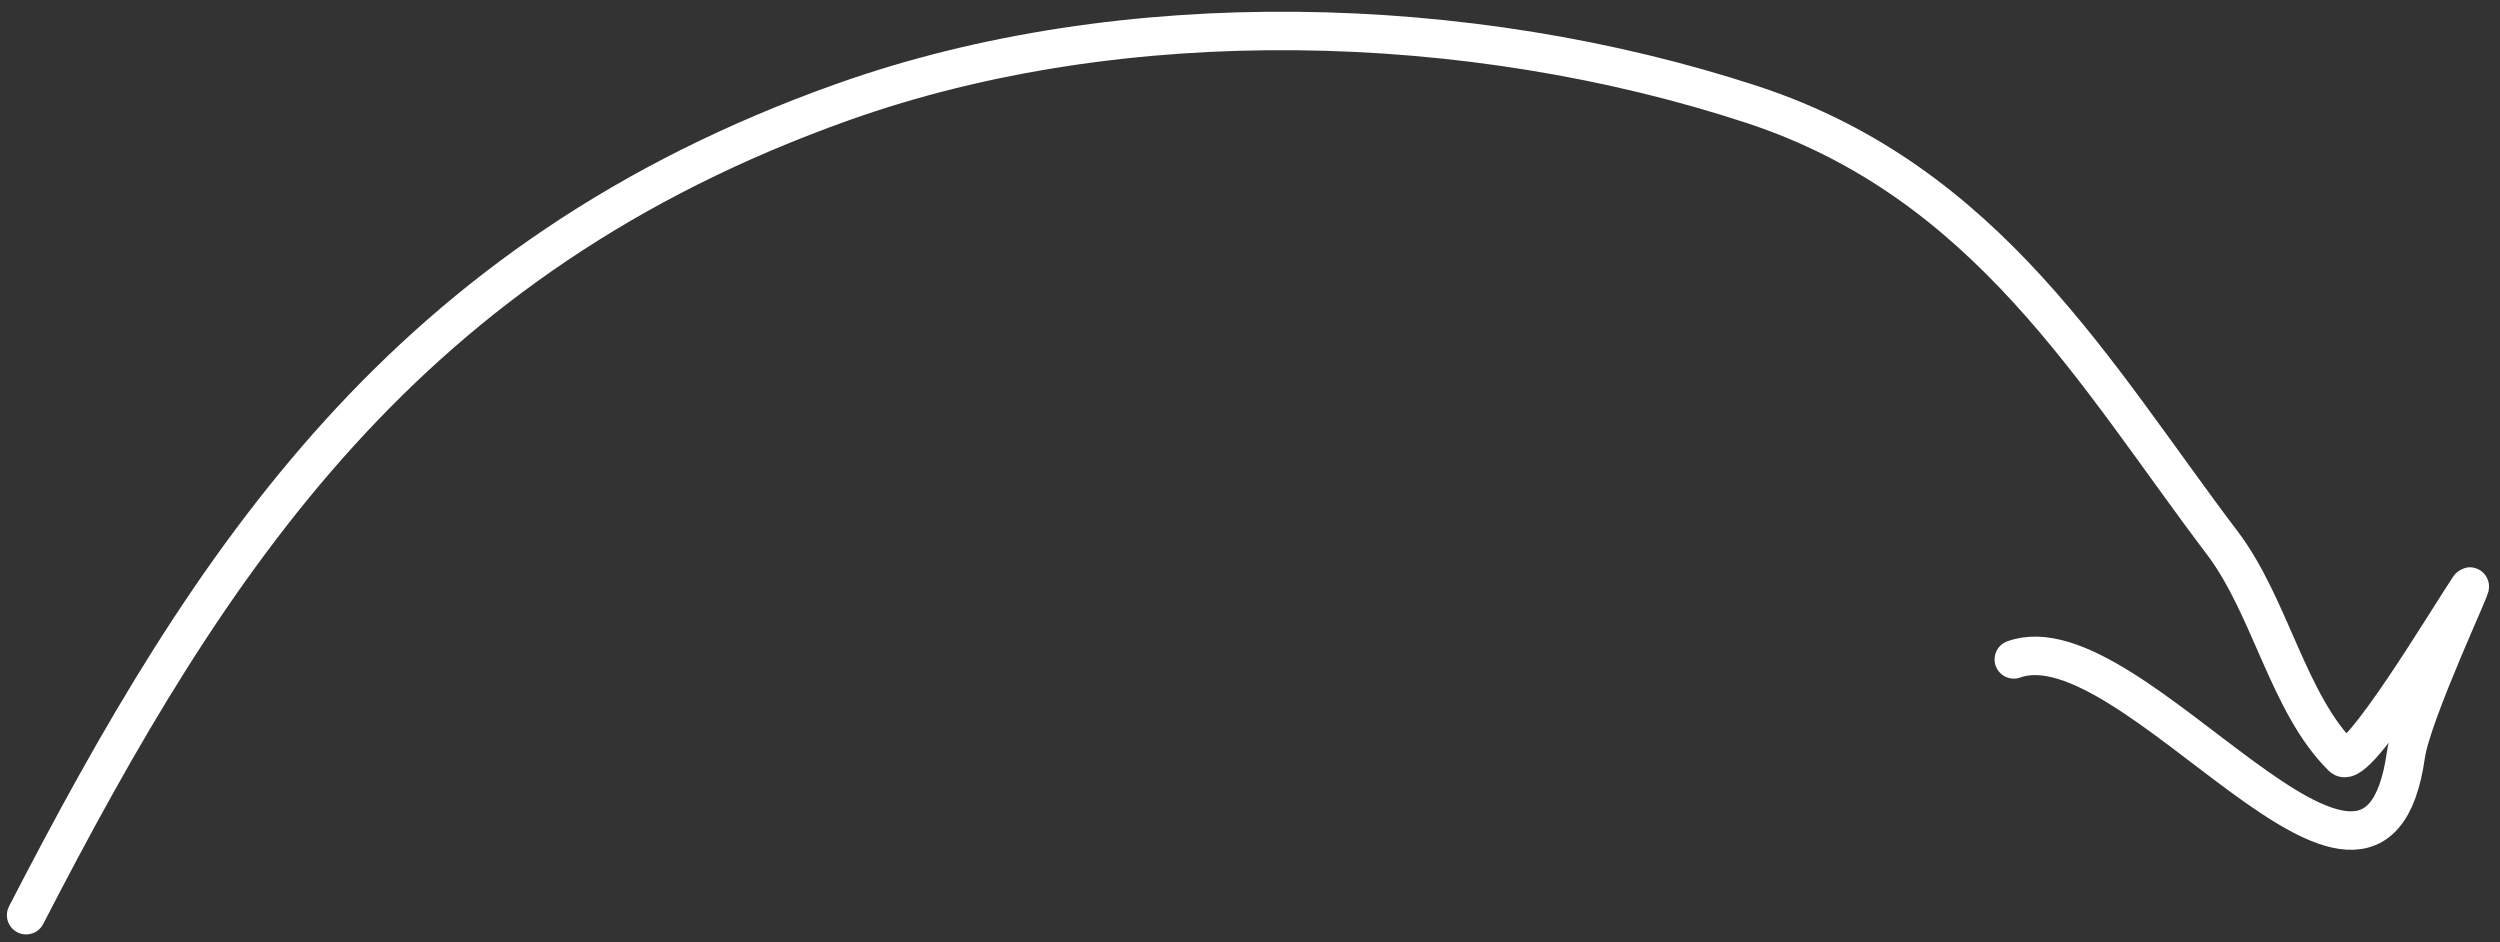 <svg width="130" height="49" viewBox="0 0 130 49" fill="none" xmlns="http://www.w3.org/2000/svg">
<rect x="0" y="0" width="130" height="49" fill="#333333" stroke="none"/>
<path d="M1.358 47.589C10.973 28.95 21.105 13.4 43.812 5.31C58.442 0.097 76.44 0.623 91.101 5.433C103.368 9.457 108.957 19.517 115.563 28.237C118.062 31.534 118.987 36.609 121.799 39.37C122.564 40.121 127.385 32.029 128.408 30.524C128.745 30.029 125.411 37.095 125.103 39.273C123.424 51.137 110.902 32.052 104.718 34.289" stroke="white" stroke-width="2" stroke-linecap="round"/>
</svg>
